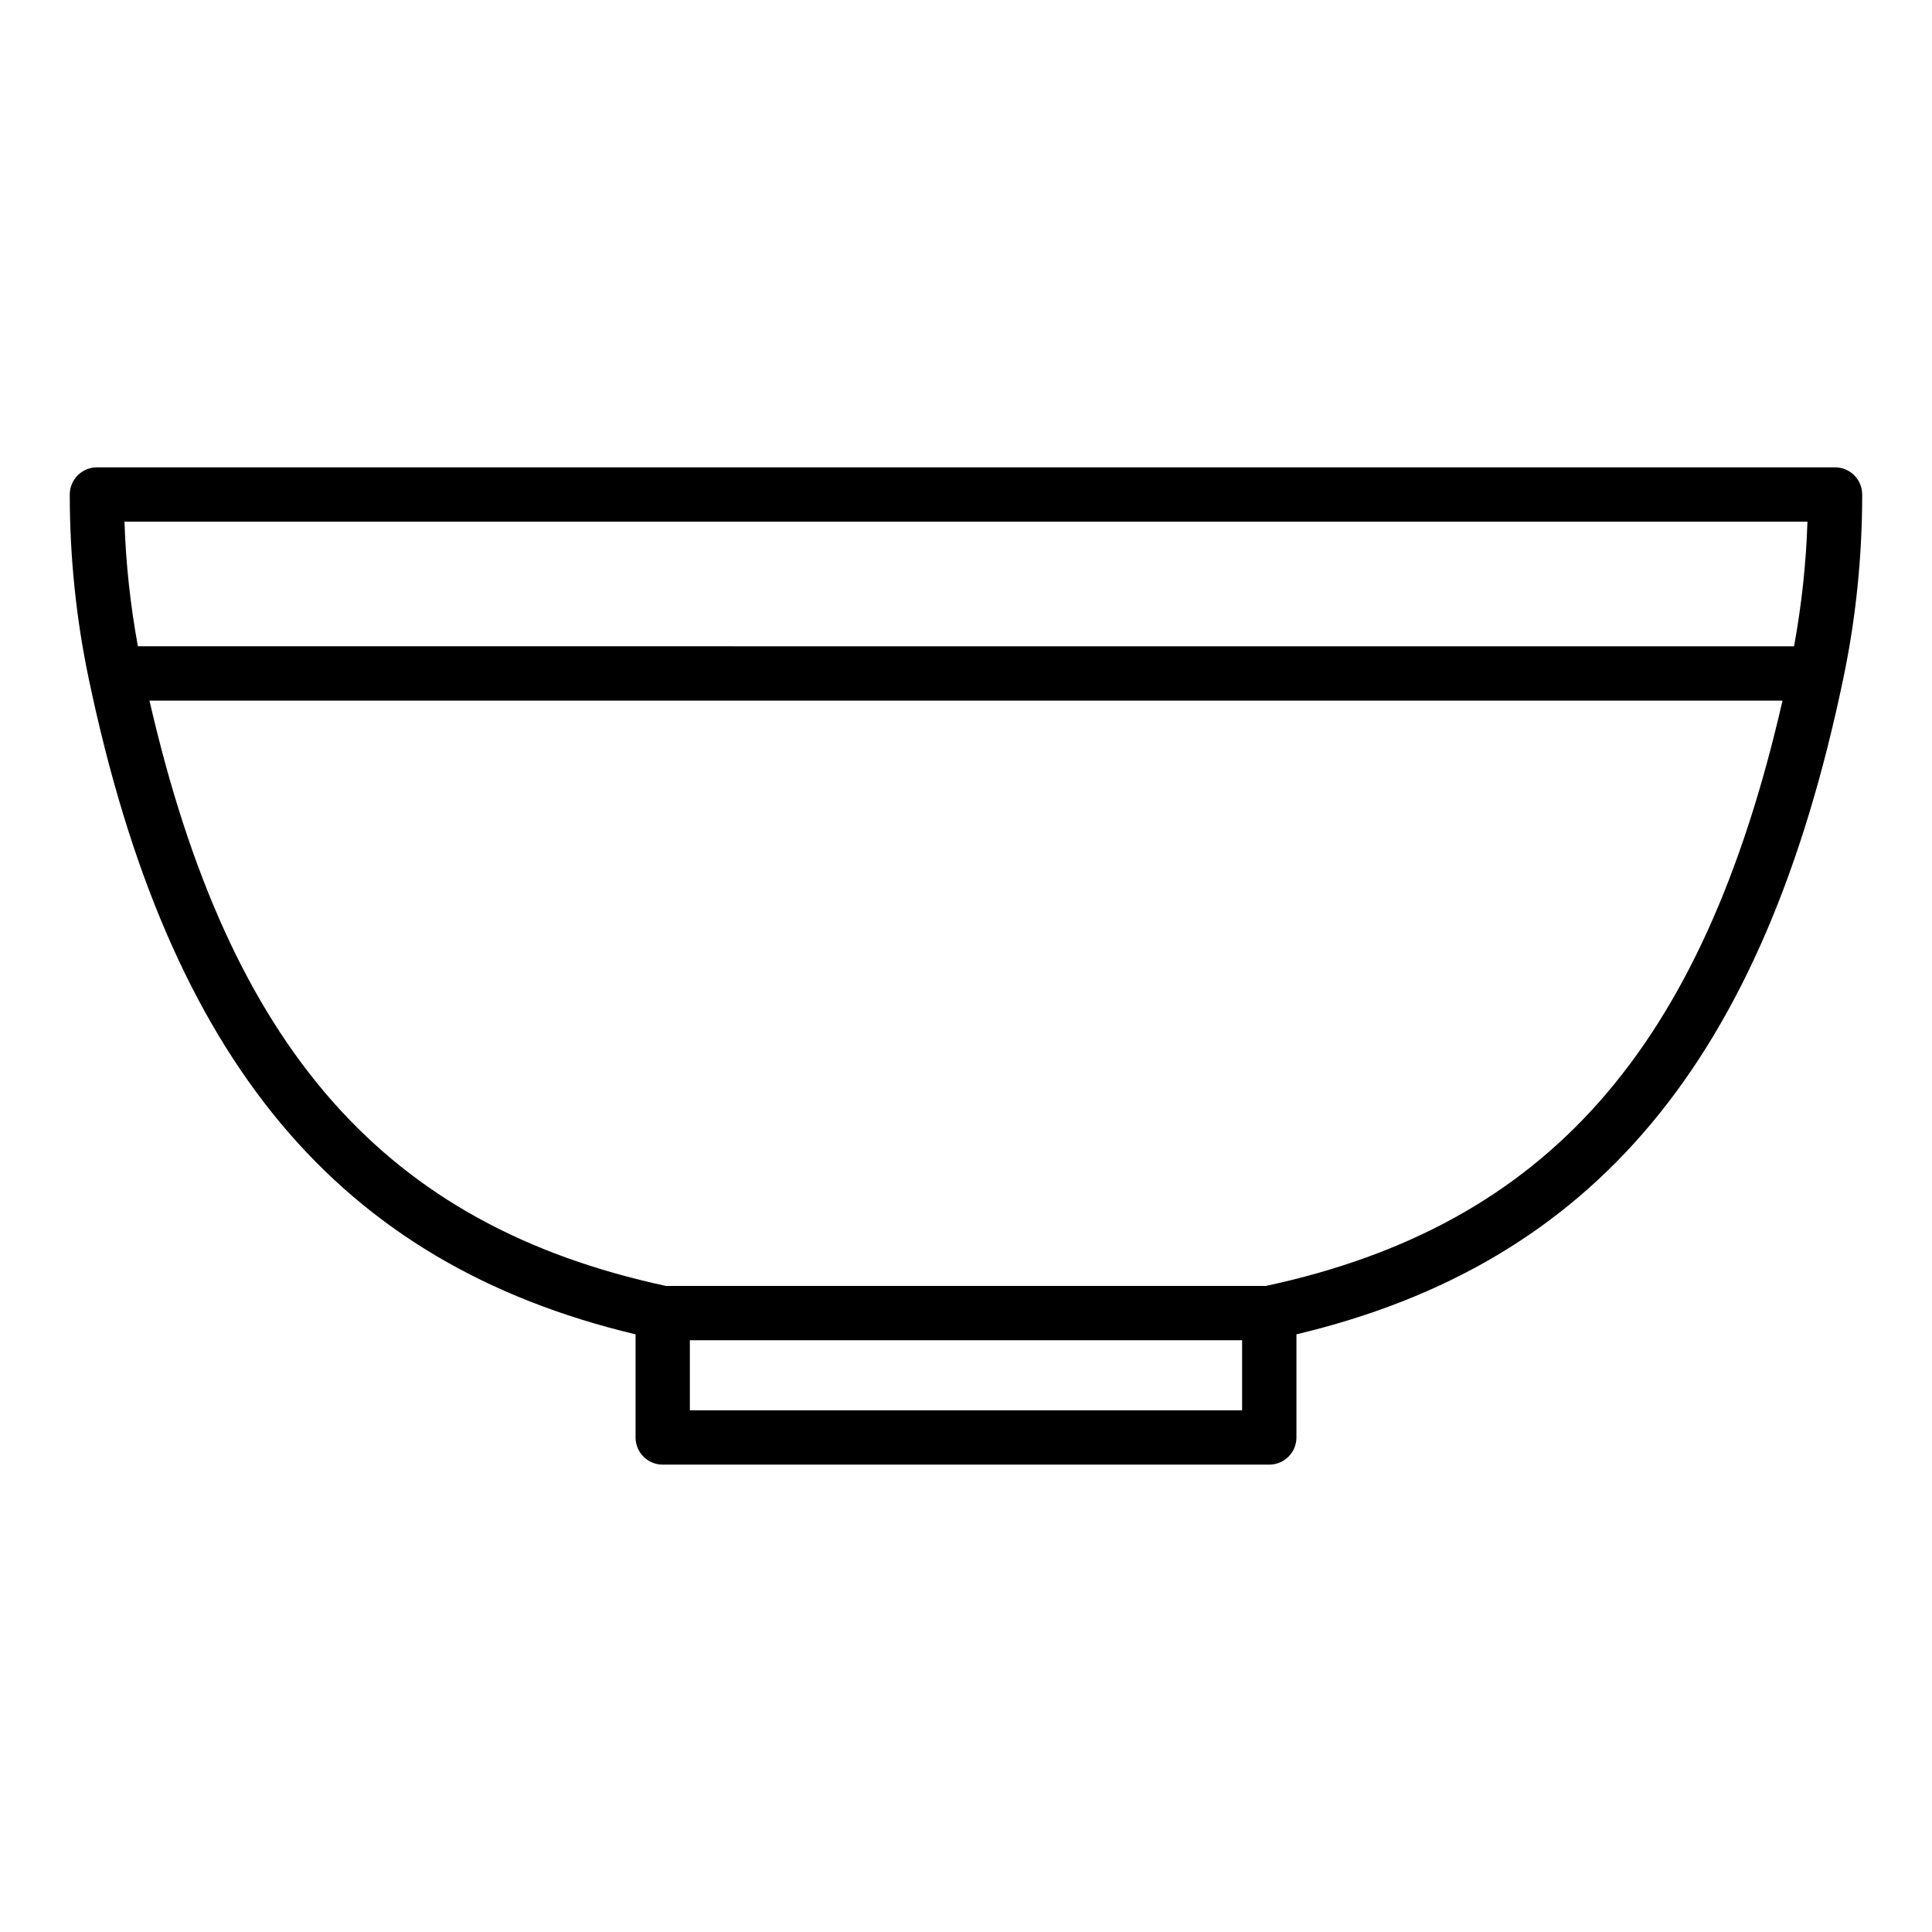 <?xml version="1.0" encoding="UTF-8"?>
<!-- Uploaded to: SVG Repo, www.svgrepo.com, Generator: SVG Repo Mixer Tools -->
<svg fill="#000000" width="800px" height="800px" version="1.1" viewBox="144 144 512 512" xmlns="http://www.w3.org/2000/svg">
 <path d="m312.43 497.61v27.332c0 3.977 3.219 7.199 7.199 7.199h160.74c3.977 0 7.199-3.223 7.199-7.199v-27.332c78.914-18.785 123.79-72.547 144.89-173.65 3.344-15.875 5.043-32.332 5.043-48.914 0-1.91-0.758-3.738-2.109-5.09-1.348-1.348-3.176-2.106-5.086-2.106h-460.62c-1.91 0-3.738 0.758-5.09 2.109-1.352 1.348-2.109 3.18-2.109 5.086 0 16.582 1.699 33.039 5.047 48.906 21.184 101.11 66.055 154.87 144.89 173.66zm160.74 20.137h-146.35v-18.57h146.35zm6.344-32.965h-159.04c-74.383-16.016-115.65-62.723-136.86-155.11h432.77c-21.137 92.375-62.41 139.08-136.88 155.11zm143.48-202.54c-0.352 11.168-1.578 22.219-3.551 33.035l-438.9-0.004c-1.977-10.812-3.203-21.863-3.555-33.035z"/>
</svg>